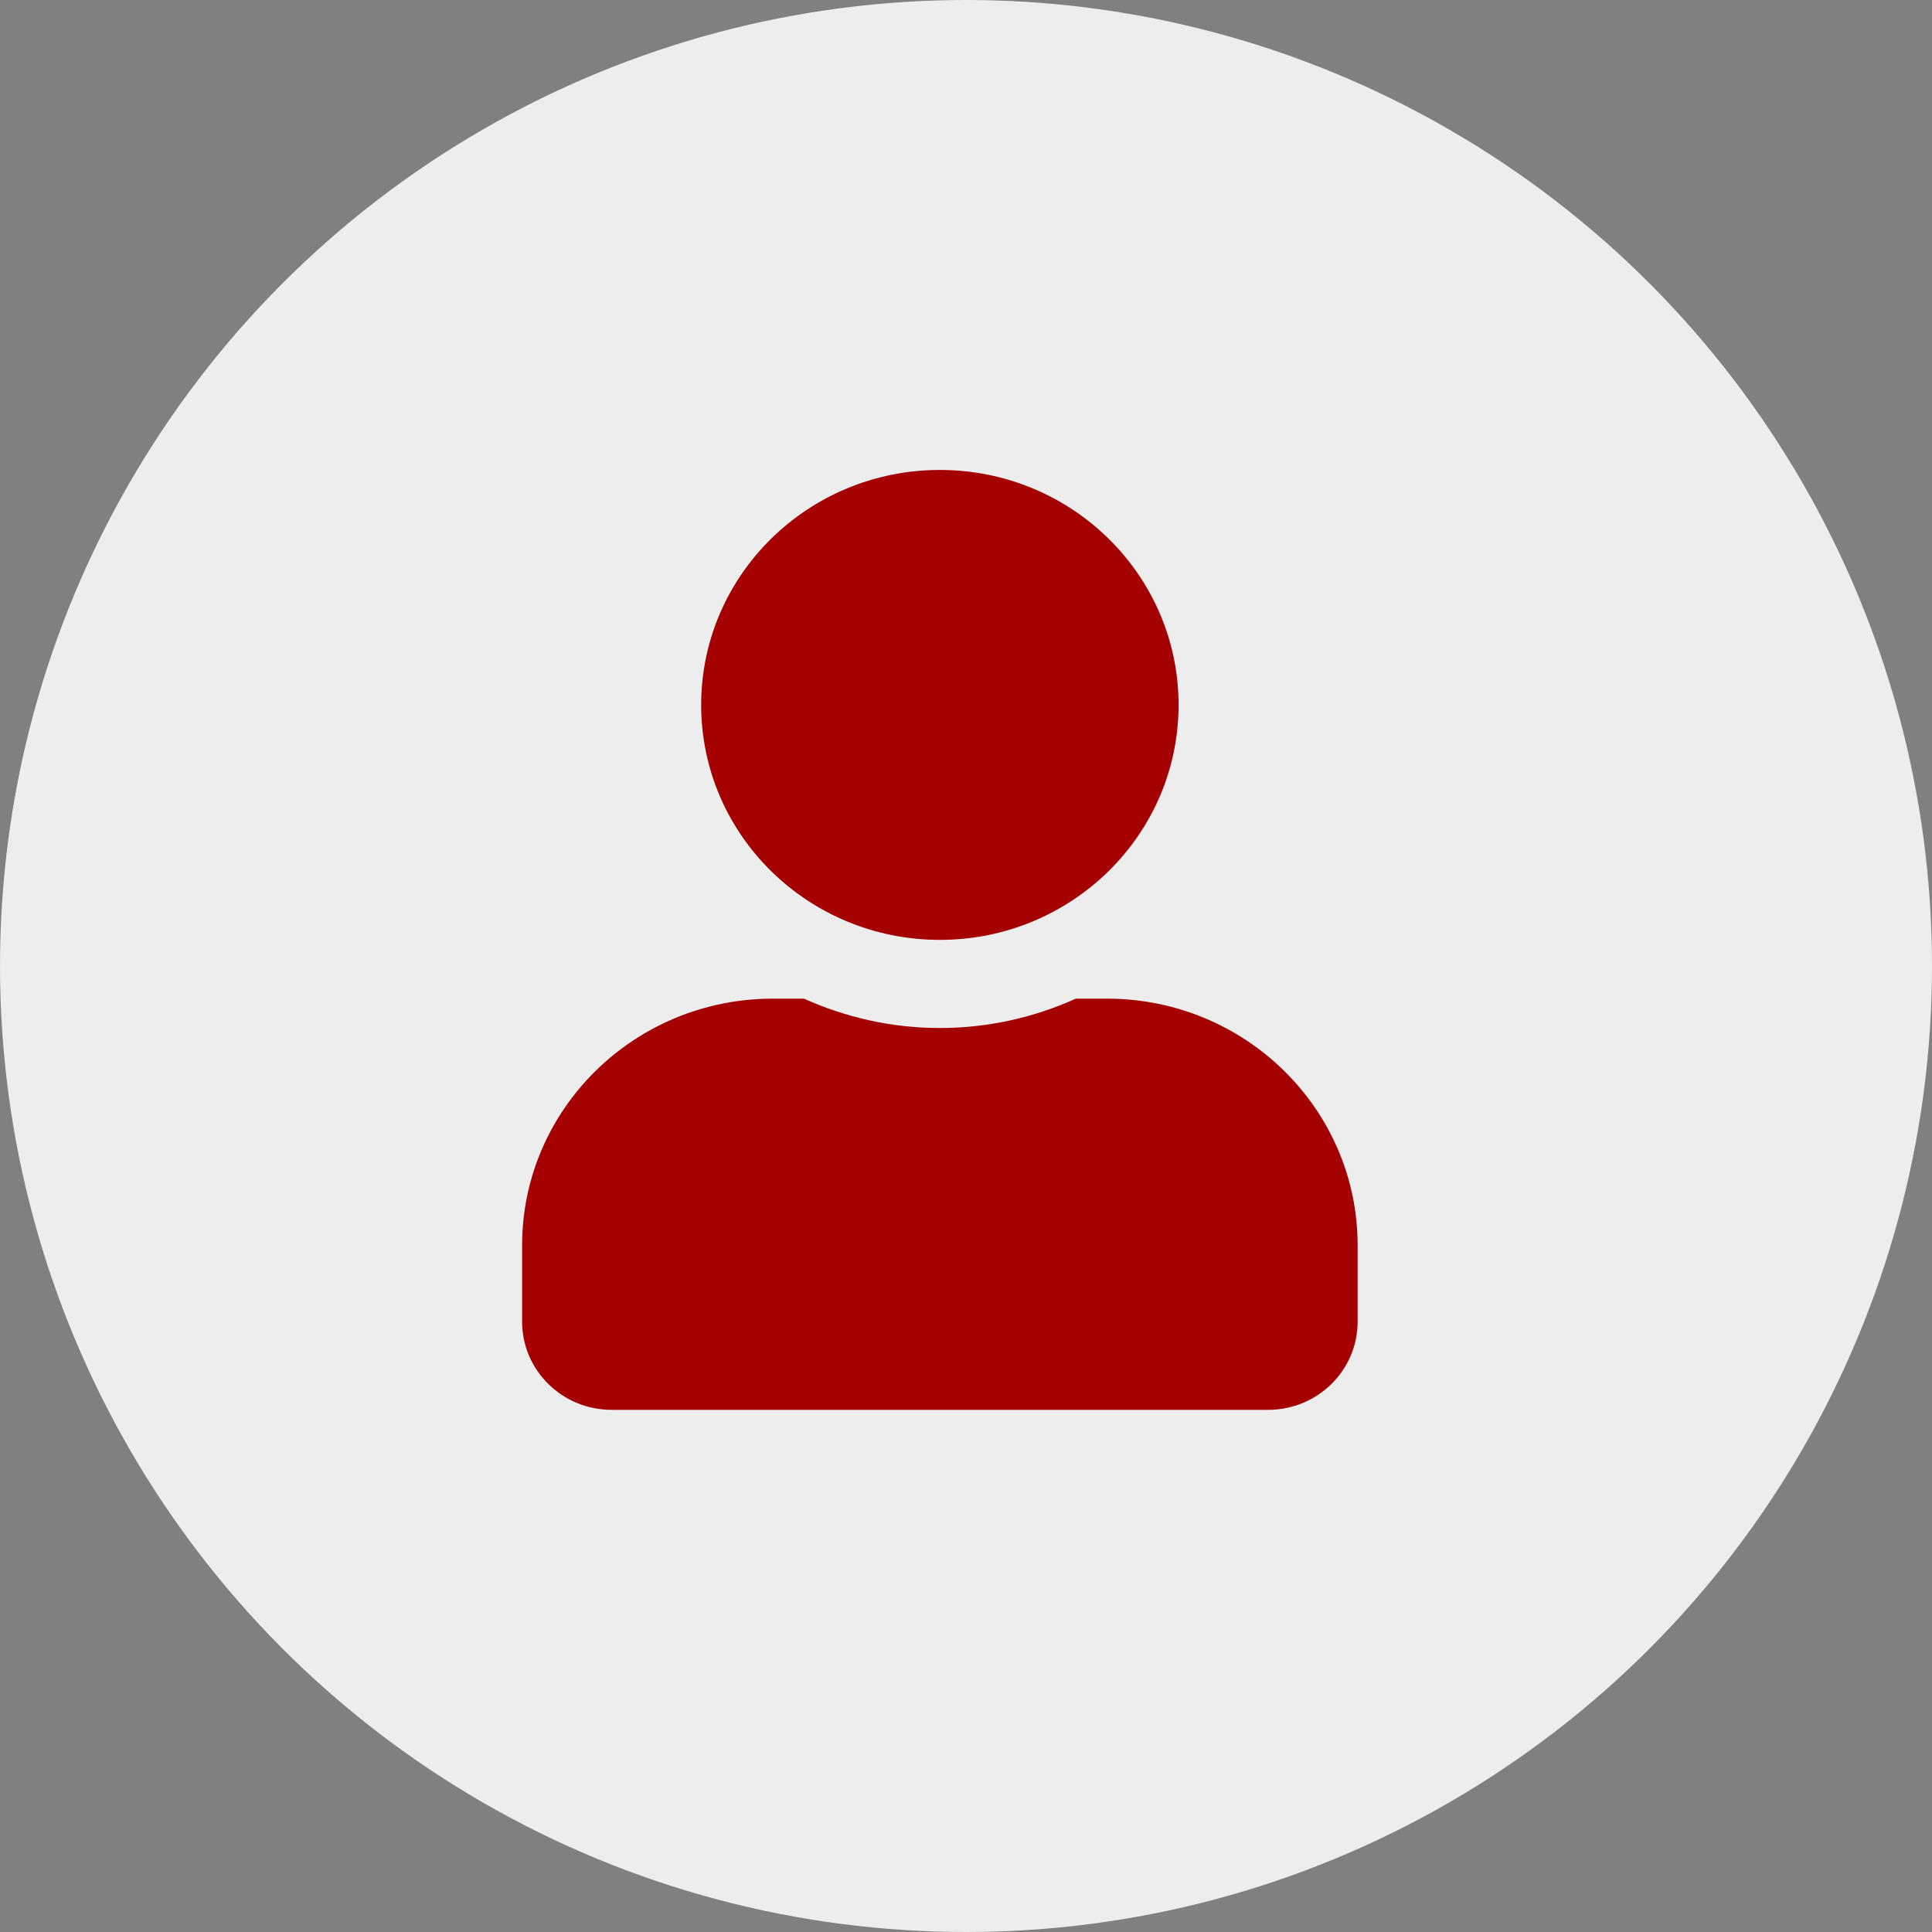 <svg width="40" height="40" viewBox="0 0 40 40" fill="none" xmlns="http://www.w3.org/2000/svg">
<rect x="0" y="0" width="40" height="40" fill="#808080" stroke="none"/>
<circle cx="20" cy="20" r="20" fill="#EDEDED"/>
<path d="M19.459 19.459C22.189 19.459 24.401 17.282 24.401 14.595C24.401 11.908 22.189 9.73 19.459 9.73C16.73 9.73 14.517 11.908 14.517 14.595C14.517 17.282 16.73 19.459 19.459 19.459ZM22.919 20.676H22.274C21.417 21.063 20.463 21.284 19.459 21.284C18.455 21.284 17.506 21.063 16.645 20.676H16C13.135 20.676 10.81 22.964 10.81 25.784V27.365C10.81 28.372 11.641 29.189 12.664 29.189H26.255C27.278 29.189 28.108 28.372 28.108 27.365V25.784C28.108 22.964 25.784 20.676 22.919 20.676Z" fill="#A40001"/>
</svg>
